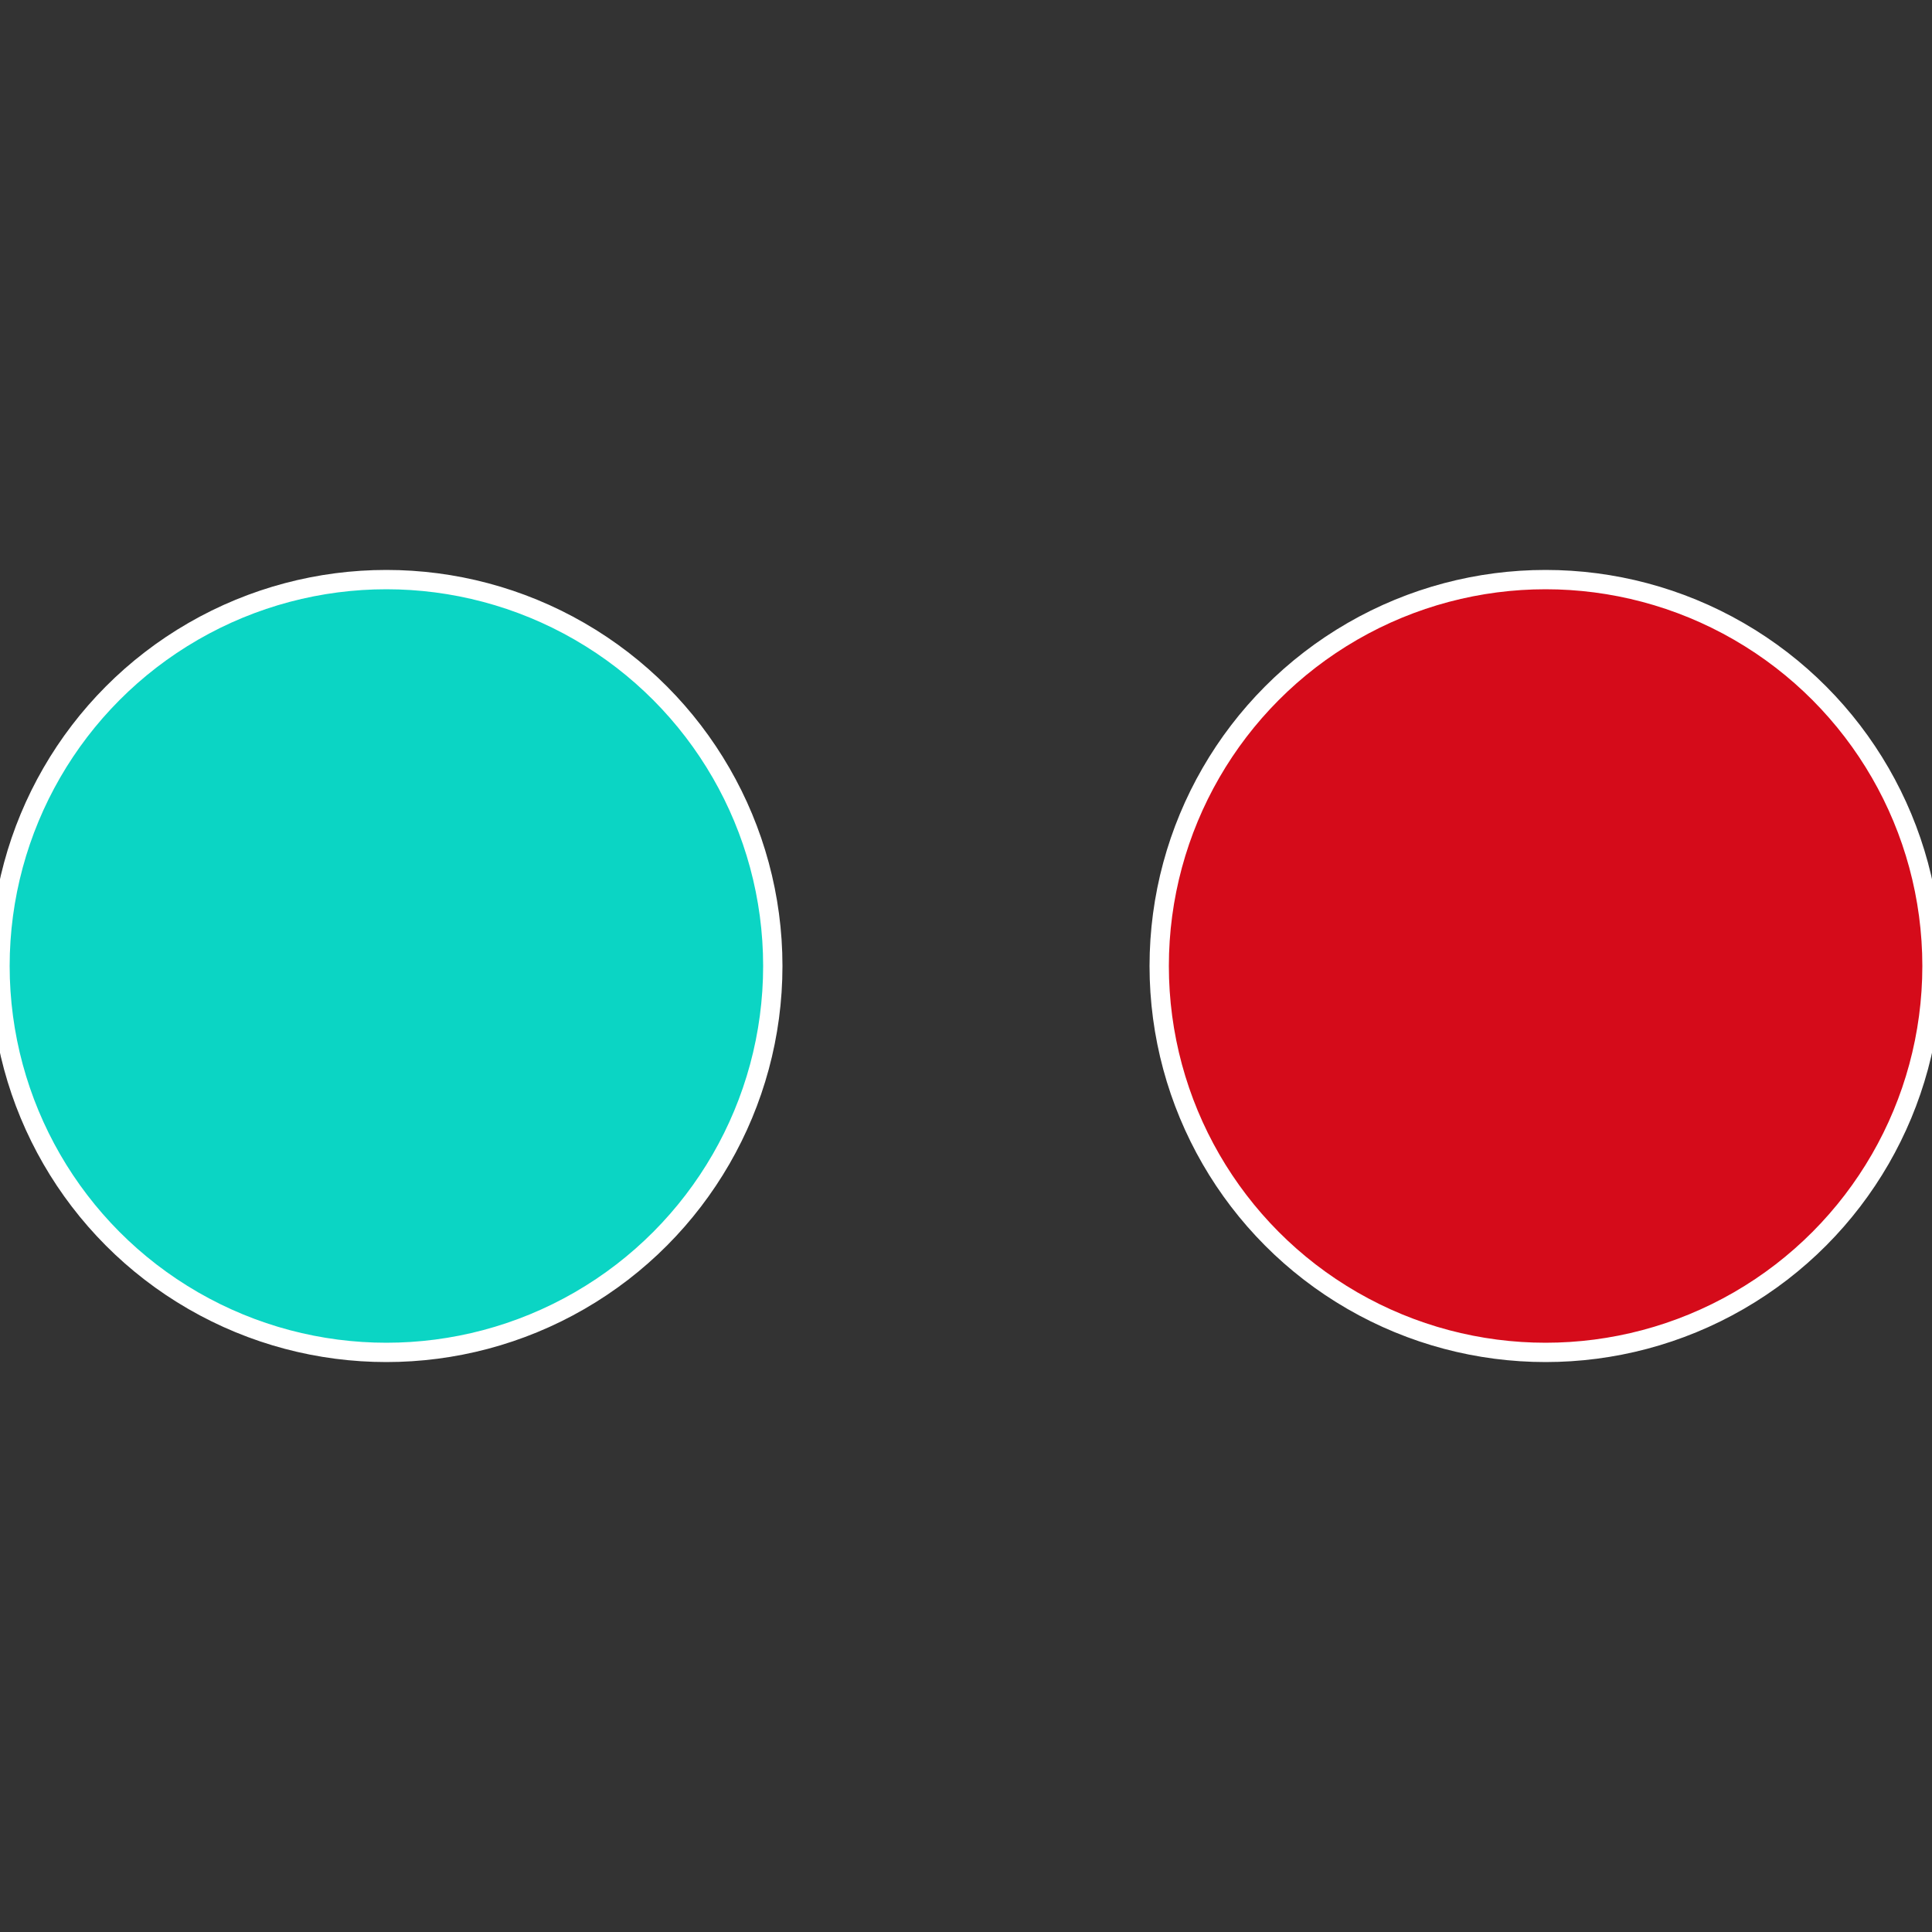 <?xml version="1.0" standalone="no"?>
<svg width="500" height="500" viewBox="-1 -1 2 2" xmlns="http://www.w3.org/2000/svg">
 
                <rect x="-1" y="-1" width="2" height="2" fill="#333333" stroke="none"/>
 
                <circle cx="0.6" cy="0" r="0.4" fill="#d50b1a" stroke="#fff" stroke-width="1%" />
             
                <circle cx="-0.6" cy="7.3478807948841E-17" r="0.4" fill="#0bd5c4" stroke="#fff" stroke-width="1%" />
            </svg>

